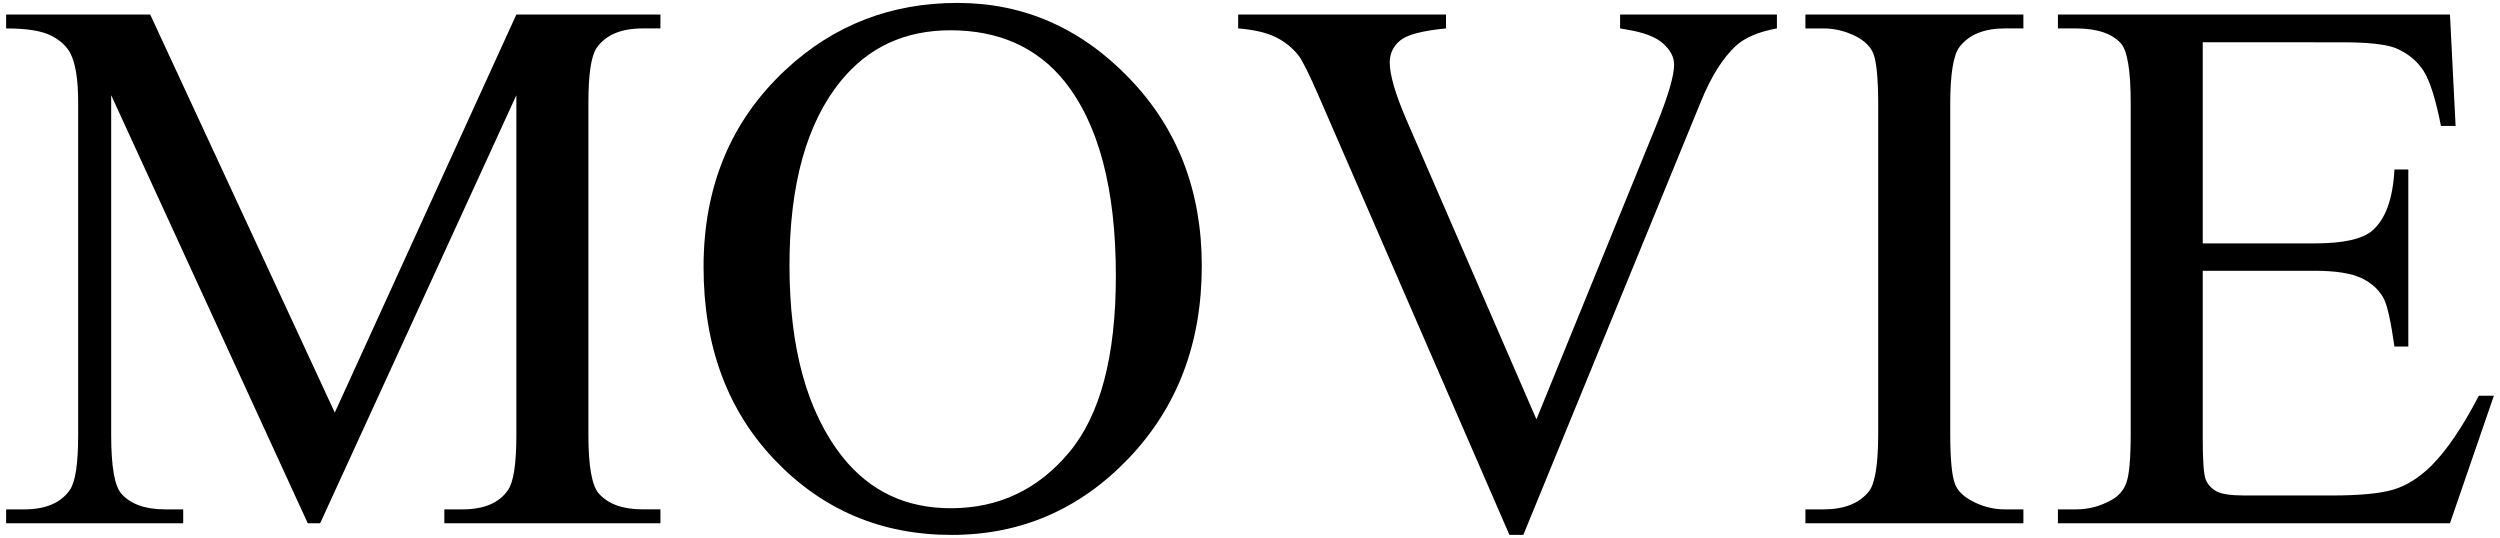 <?xml version="1.0" encoding="utf-8"?>
<!-- Generator: Adobe Illustrator 15.1.0, SVG Export Plug-In . SVG Version: 6.00 Build 0)  -->
<!DOCTYPE svg PUBLIC "-//W3C//DTD SVG 1.1//EN" "http://www.w3.org/Graphics/SVG/1.1/DTD/svg11.dtd">
<svg version="1.1" id="レイヤー_3" xmlns="http://www.w3.org/2000/svg" xmlns:xlink="http://www.w3.org/1999/xlink" x="0px"
	 y="0px" width="172px" height="37px" viewBox="3.5 0 172 37" enable-background="new 3.5 0 172 37" xml:space="preserve">
<path fill="none" d="z"/>
<path d="M24.674,36L11.149,6.55v23.385c0,2.152,0.232,3.494,0.697,4.026c0.636,0.723,1.643,1.084,3.02,1.084h1.239V36H3.922v-0.955
	h1.239c1.479,0,2.529-0.446,3.149-1.343c0.378-0.55,0.568-1.806,0.568-3.768V7.066c0-1.549-0.172-2.668-0.516-3.356
	c-0.241-0.499-0.684-0.916-1.33-1.251C6.387,2.123,5.35,1.956,3.922,1.956V1h9.912l12.699,27.385L39.025,1h9.912v0.955h-1.213
	c-1.497,0-2.555,0.448-3.175,1.342c-0.378,0.551-0.567,1.807-0.567,3.769v22.868c0,2.152,0.241,3.494,0.723,4.026
	c0.636,0.723,1.643,1.084,3.02,1.084h1.213V36H34.07v-0.955h1.239c1.497,0,2.546-0.446,3.149-1.343
	c0.378-0.55,0.568-1.806,0.568-3.768V6.55L25.526,36H24.674z"/>
<path d="M69.379,0.201c4.543,0,8.479,1.725,11.809,5.175c3.33,3.45,4.995,7.756,4.995,12.918c0,5.318-1.678,9.731-5.034,13.242
	c-3.355,3.51-7.417,5.266-12.183,5.266c-4.818,0-8.867-1.712-12.144-5.137c-3.278-3.423-4.917-7.854-4.917-13.293
	c0-5.557,1.893-10.091,5.679-13.602C60.87,1.723,64.802,0.201,69.379,0.201z M68.889,2.084c-3.132,0-5.645,1.162-7.537,3.485
	c-2.357,2.891-3.536,7.124-3.536,12.698c0,5.714,1.221,10.11,3.665,13.19c1.875,2.341,4.353,3.51,7.434,3.51
	c3.287,0,6.001-1.281,8.144-3.846c2.142-2.563,3.213-6.608,3.213-12.132c0-5.988-1.179-10.453-3.536-13.396
	C74.843,3.255,72.227,2.084,68.889,2.084z"/>
<path d="M125.752,1v0.955c-1.239,0.224-2.178,0.619-2.813,1.188c-0.913,0.842-1.721,2.133-2.427,3.872l-12.208,29.786h-0.955
	L94.236,6.627c-0.672-1.549-1.145-2.495-1.42-2.839c-0.432-0.533-0.959-0.951-1.588-1.252c-0.628-0.301-1.475-0.494-2.542-0.581V1
	h14.3v0.955c-1.618,0.155-2.668,0.43-3.148,0.826c-0.482,0.396-0.724,0.904-0.724,1.523c0,0.861,0.396,2.203,1.188,4.027
	l8.904,20.519l8.26-20.261c0.809-1.996,1.213-3.381,1.213-4.155c0-0.5-0.25-0.977-0.748-1.433c-0.501-0.456-1.343-0.778-2.529-0.968
	c-0.088-0.017-0.233-0.042-0.439-0.077V1H125.752z"/>
<path d="M142.71,35.045V36h-14.996v-0.955h1.239c1.445,0,2.493-0.421,3.148-1.264c0.413-0.551,0.619-1.875,0.619-3.977V7.195
	c0-1.772-0.113-2.942-0.335-3.51c-0.173-0.43-0.526-0.8-1.058-1.11c-0.759-0.413-1.55-0.619-2.375-0.619h-1.239V1h14.996v0.955
	h-1.265c-1.43,0-2.47,0.421-3.123,1.265c-0.431,0.551-0.645,1.875-0.645,3.975v22.61c0,1.773,0.11,2.942,0.334,3.512
	c0.172,0.43,0.532,0.799,1.085,1.109c0.738,0.413,1.523,0.619,2.349,0.619H142.71z"/>
<path d="M155.048,2.911v13.835h7.691c1.995,0,3.33-0.301,4.002-0.904c0.893-0.791,1.393-2.185,1.497-4.181h0.955v12.182h-0.955
	c-0.243-1.703-0.482-2.796-0.724-3.278c-0.309-0.602-0.817-1.073-1.522-1.42c-0.707-0.343-1.791-0.516-3.253-0.516h-7.691v11.538
	c0,1.548,0.068,2.491,0.207,2.827c0.137,0.336,0.377,0.602,0.722,0.801c0.344,0.196,0.997,0.295,1.962,0.295h5.938
	c1.978,0,3.415-0.137,4.311-0.413c0.893-0.273,1.755-0.815,2.581-1.626c1.065-1.065,2.157-2.675,3.278-4.826h1.032L172.058,36
	h-26.973v-0.955h1.238c0.826,0,1.609-0.196,2.349-0.594c0.55-0.274,0.926-0.688,1.123-1.239c0.198-0.55,0.297-1.677,0.297-3.381
	V7.092c0-2.22-0.224-3.588-0.671-4.104c-0.619-0.688-1.652-1.032-3.098-1.032h-1.238V1h26.973l0.387,7.666h-1.007
	c-0.36-1.841-0.762-3.106-1.2-3.794c-0.439-0.688-1.088-1.213-1.948-1.575c-0.689-0.258-1.901-0.387-3.64-0.387H155.048z"/>
<path fill="none" d="z"/>
</svg>

